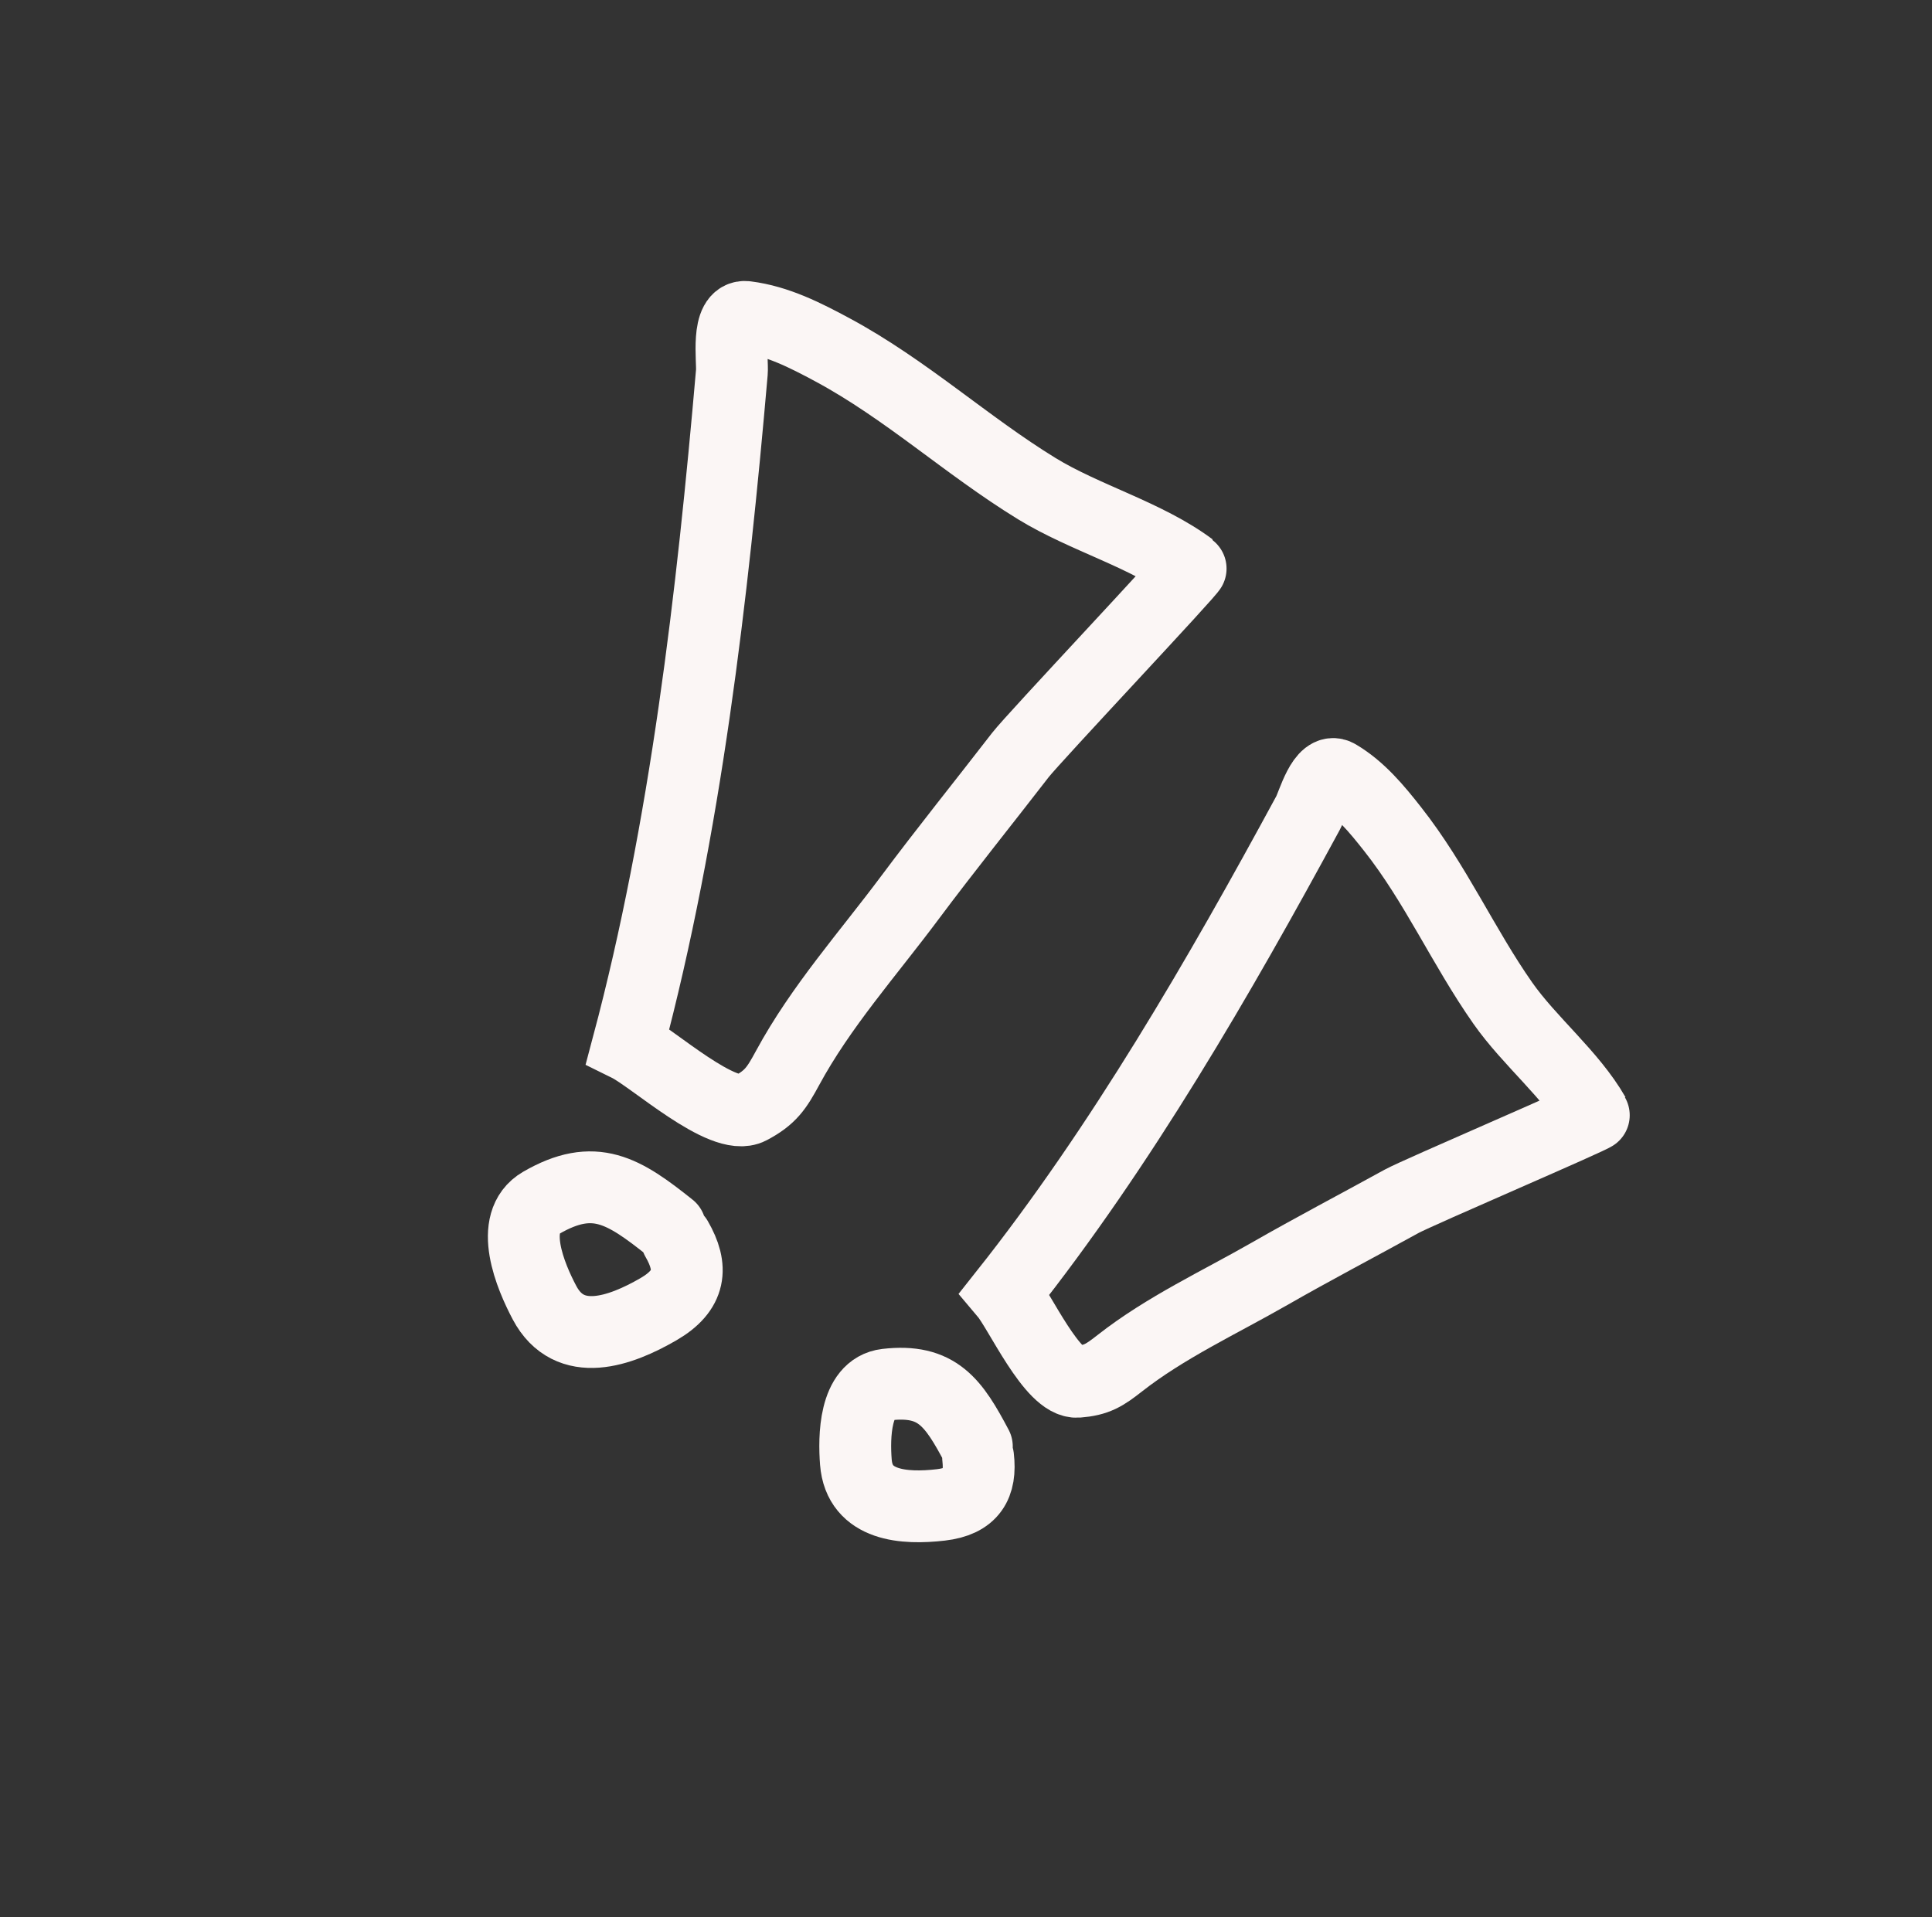 <svg xmlns="http://www.w3.org/2000/svg" width="135" height="134" viewBox="0 0 135 134" fill="none"><rect x="0" y="0" width="135" height="134" fill="#333333" stroke="none"/><path d="M51.139 26.016C49.785 41.594 47.91 57.921 43.871 73.075C45.596 73.925 50.54 78.453 52.416 77.46C53.837 76.709 54.26 76.067 55.036 74.633C57.352 70.352 60.66 66.648 63.555 62.766C66.093 59.364 68.712 56.119 71.3 52.767C72.219 51.576 83.34 39.788 83.217 39.696C80.102 37.372 75.808 36.211 72.442 34.147C67.526 31.131 63.306 27.213 58.175 24.452C56.285 23.435 54.314 22.427 52.151 22.155C50.715 21.975 51.211 25.188 51.139 26.016Z" stroke="#FBF6F5" stroke-width="5.02" stroke-linecap="round"></path><path d="M46.828 85.803C43.577 83.209 41.536 81.907 37.815 84.063C35.466 85.423 37.081 89.217 38.049 91.042C39.794 94.335 43.369 93.027 46.008 91.498C48.281 90.181 48.44 88.587 47.28 86.585" stroke="#FBF6F5" stroke-width="5.02" stroke-linecap="round"></path><path d="M91.41 56.801C85.2 68.264 78.344 80.127 70.223 90.376C71.259 91.598 73.537 96.703 75.3 96.567C76.637 96.464 77.174 96.114 78.243 95.275C81.436 92.77 85.196 91.036 88.7 89.029C91.77 87.27 94.851 85.658 97.944 83.954C99.042 83.349 111.461 78.028 111.398 77.917C109.787 75.105 106.889 72.791 105.001 70.094C102.243 66.155 100.317 61.758 97.31 57.942C96.203 56.536 95.03 55.111 93.466 54.185C92.428 53.57 91.74 56.192 91.41 56.801Z" stroke="#FBF6F5" stroke-width="5.02" stroke-linecap="round"></path><path d="M68.258 101.091C66.634 98.028 65.505 96.354 61.944 96.766C59.696 97.027 59.671 100.465 59.805 102.182C60.045 105.28 63.214 105.466 65.74 105.174C67.916 104.922 68.567 103.755 68.345 101.839" stroke="#FBF6F5" stroke-width="5.02" stroke-linecap="round"></path></svg>